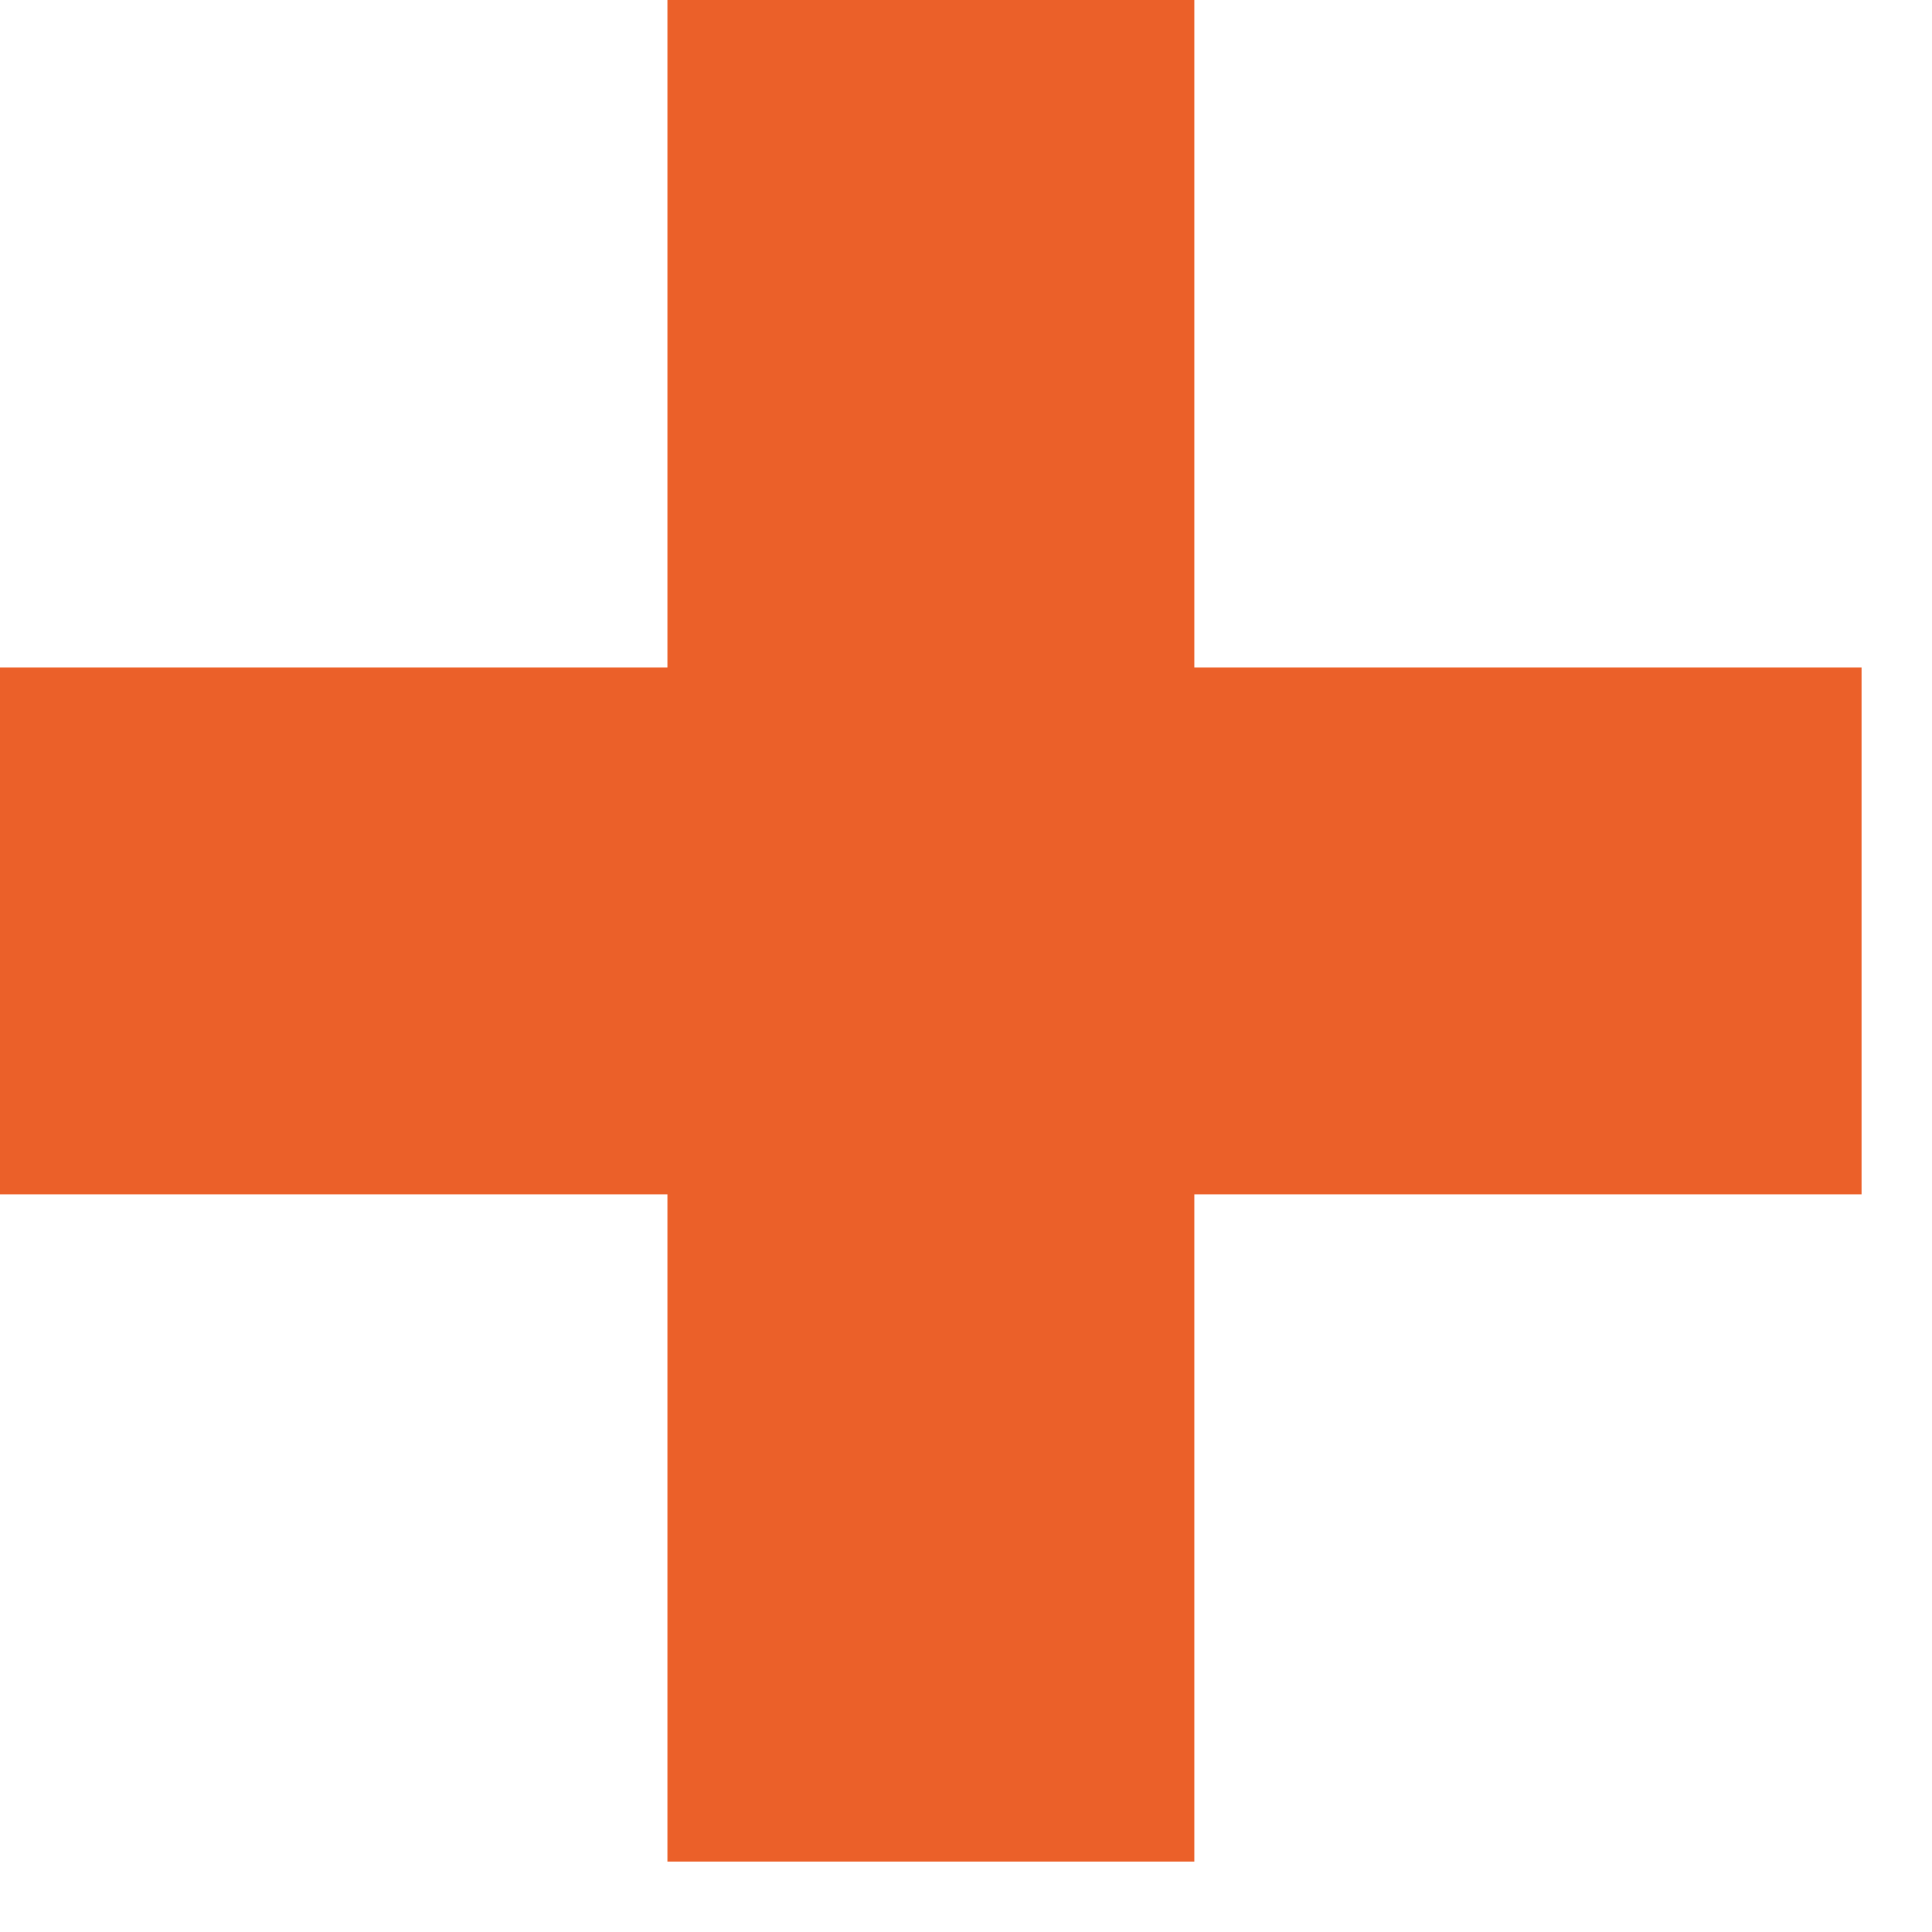 <?xml version="1.0" encoding="UTF-8"?> <svg xmlns="http://www.w3.org/2000/svg" width="11" height="11" viewBox="0 0 11 11" fill="none"> <path d="M5.3 0V10.599" stroke="#EB6029" stroke-width="3"></path> <path d="M10.599 5.3L1.04308e-07 5.3" stroke="#EB6029" stroke-width="3"></path> </svg> 